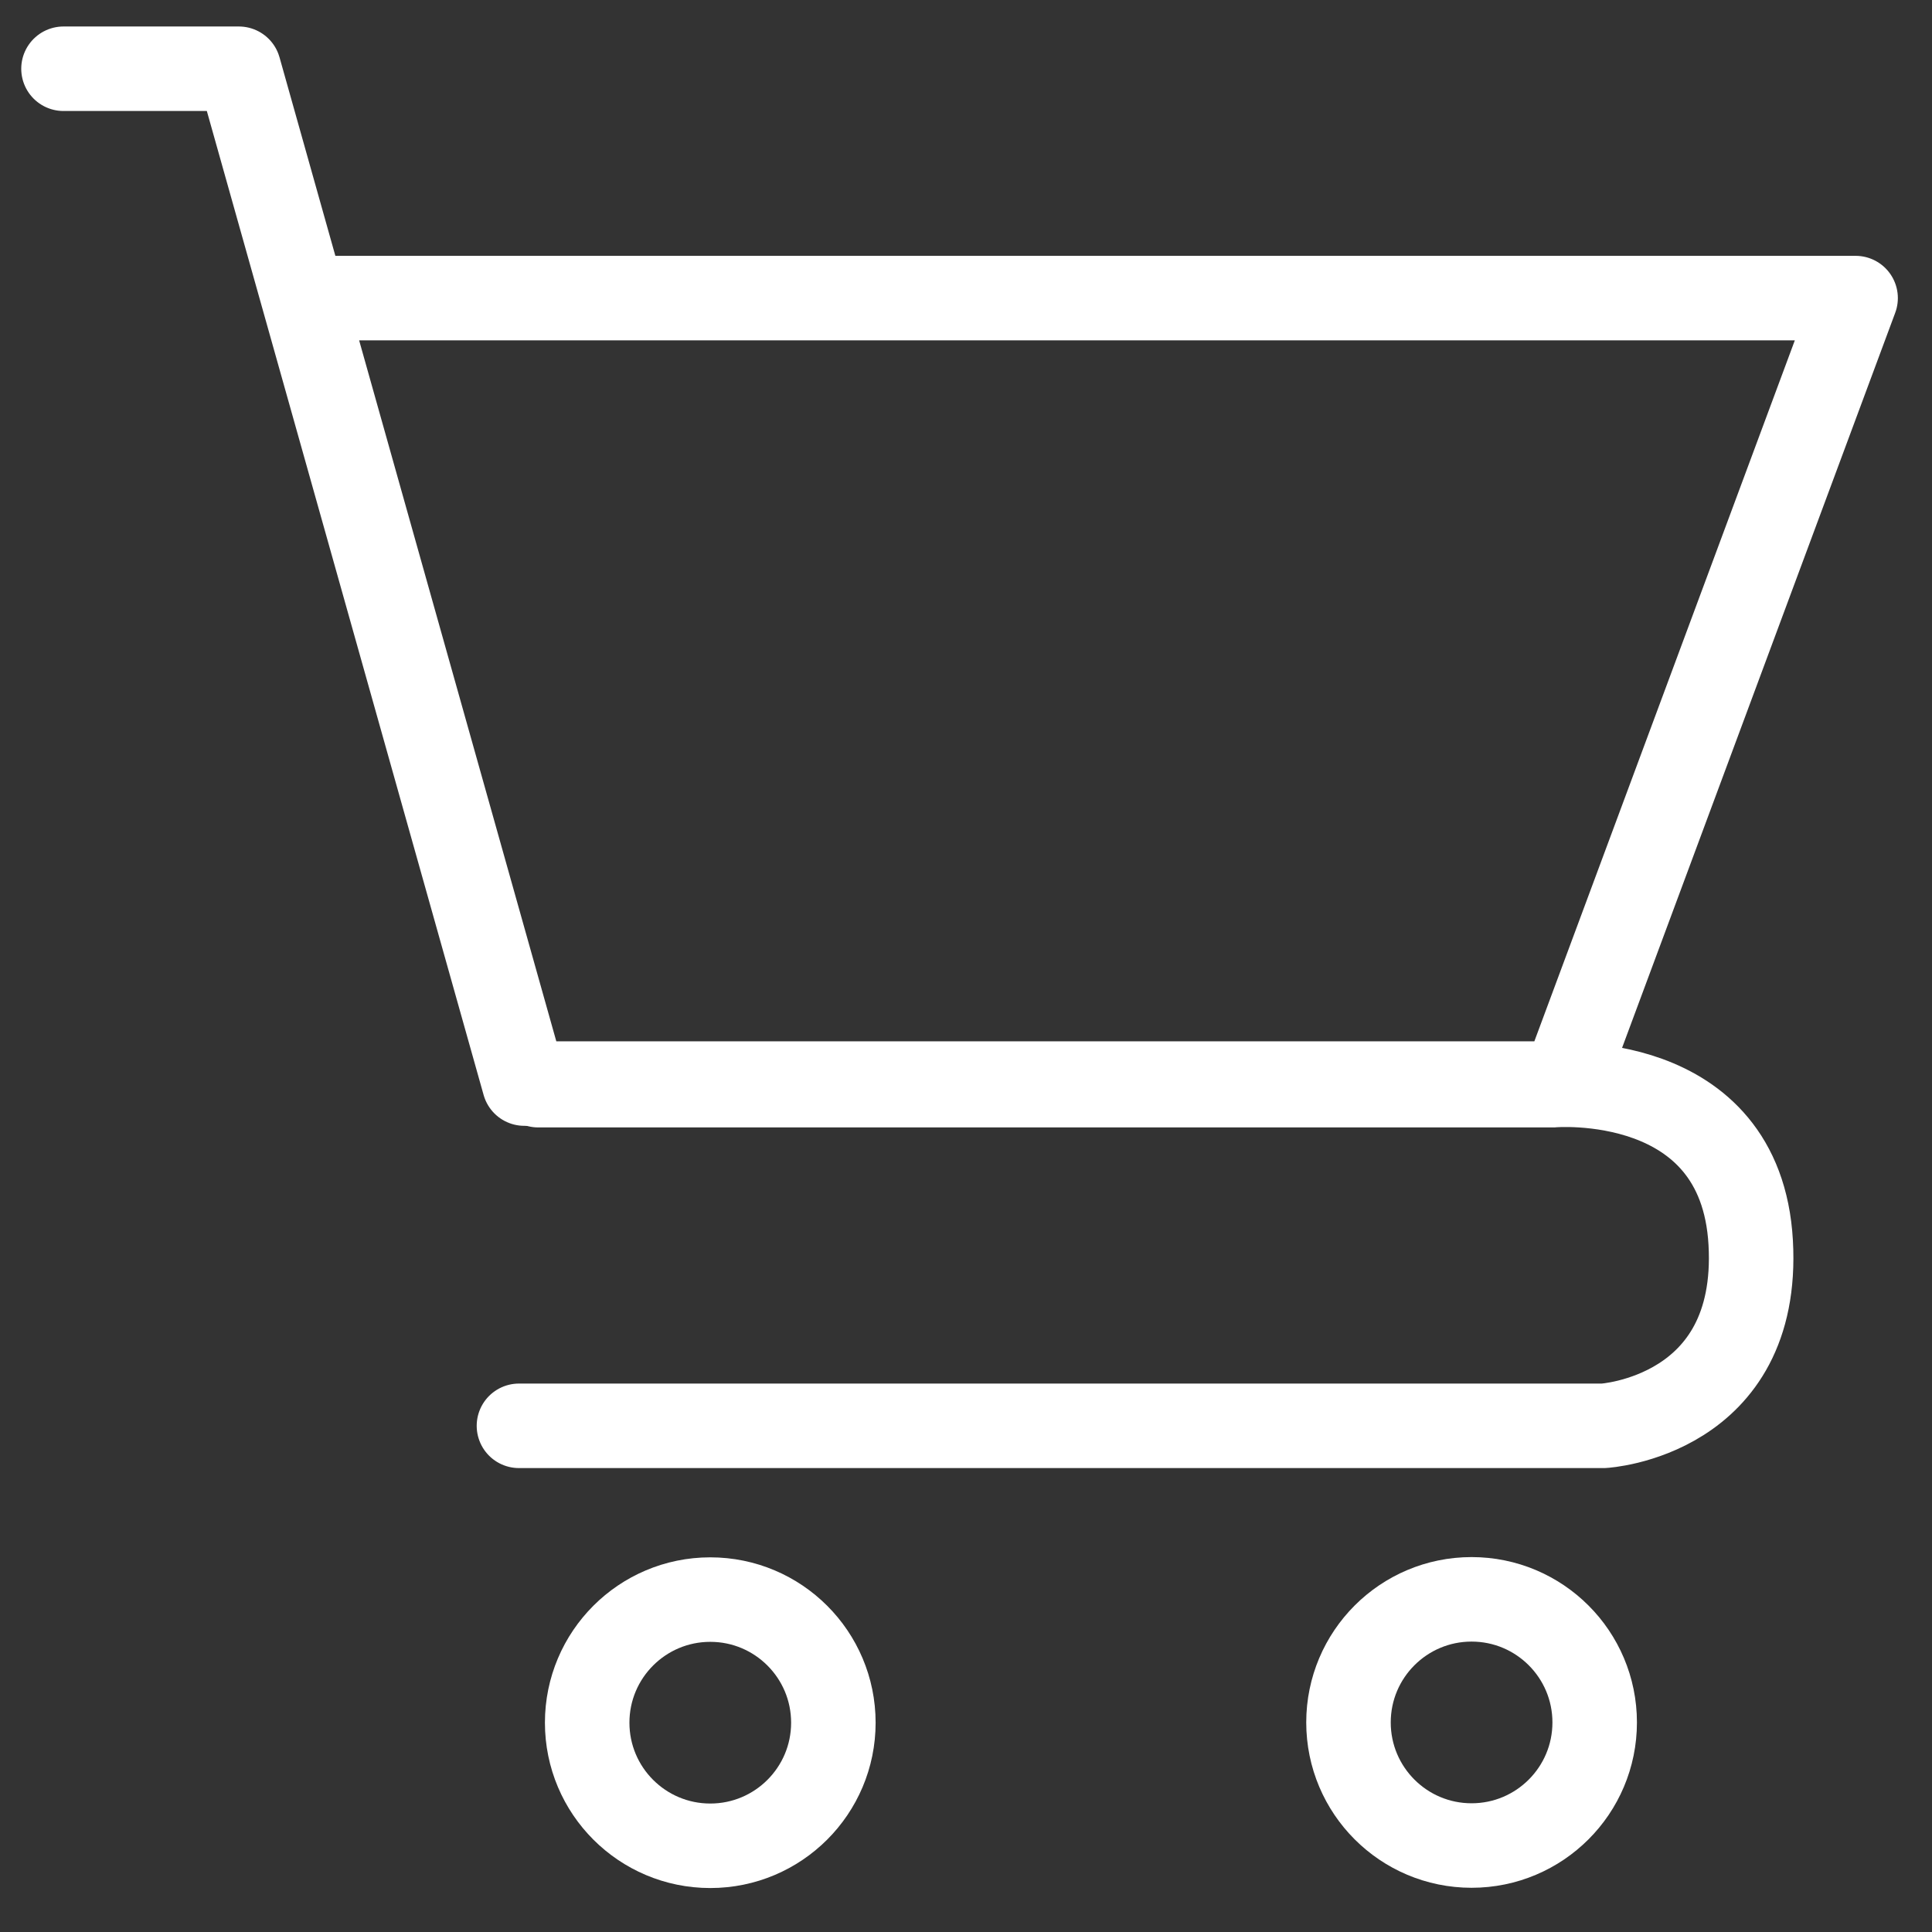 <svg viewBox="0 0 500 500" xmlns="http://www.w3.org/2000/svg">
  <rect x="0" y="0" width="500" height="500" fill="#333333" stroke="none"/>
  <defs></defs>
  <g transform="matrix(7.29, 0, 0, 7.29, -1644.813, -755.744)" style="">
    <path style="fill: none; stroke-width: 3px; stroke-linejoin: round; stroke-linecap: round; stroke: rgb(255, 255, 255);" d="M 227.88 106.109 L 230.993 106.109 L 234.105 106.109 L 239.172 124.123 L 244.239 142.136 L 262.689 142.136 L 281.139 142.136 L 286.32 128.194 L 291.501 114.251 L 264.072 114.251 L 236.643 114.251"></path>
    <path style="stroke-width: 3px; fill: none; stroke-linecap: round; stroke: rgb(255, 255, 255);" d="M 244.049 154.286 L 263.303 154.286 L 282.556 154.286 C 282.556 154.286 283.948 154.205 285.297 153.351 C 286.646 152.498 287.951 150.872 287.777 147.783 C 287.603 144.694 285.845 143.296 284.13 142.671 C 282.415 142.046 280.744 142.193 280.744 142.193 L 262.739 142.193 L 244.734 142.193"></path>
    <circle style="fill: none; stroke-linecap: round; stroke-linejoin: round; stroke-width: 3px; stroke: rgb(255, 255, 255);" cx="250.841" cy="164.825" r="4.37"></circle>
    <circle style="fill: none; stroke-linecap: round; stroke-linejoin: round; stroke-width: 3px; stroke: rgb(255, 255, 255);" cx="277.868" cy="164.816" r="4.37"></circle>
  </g>
</svg>